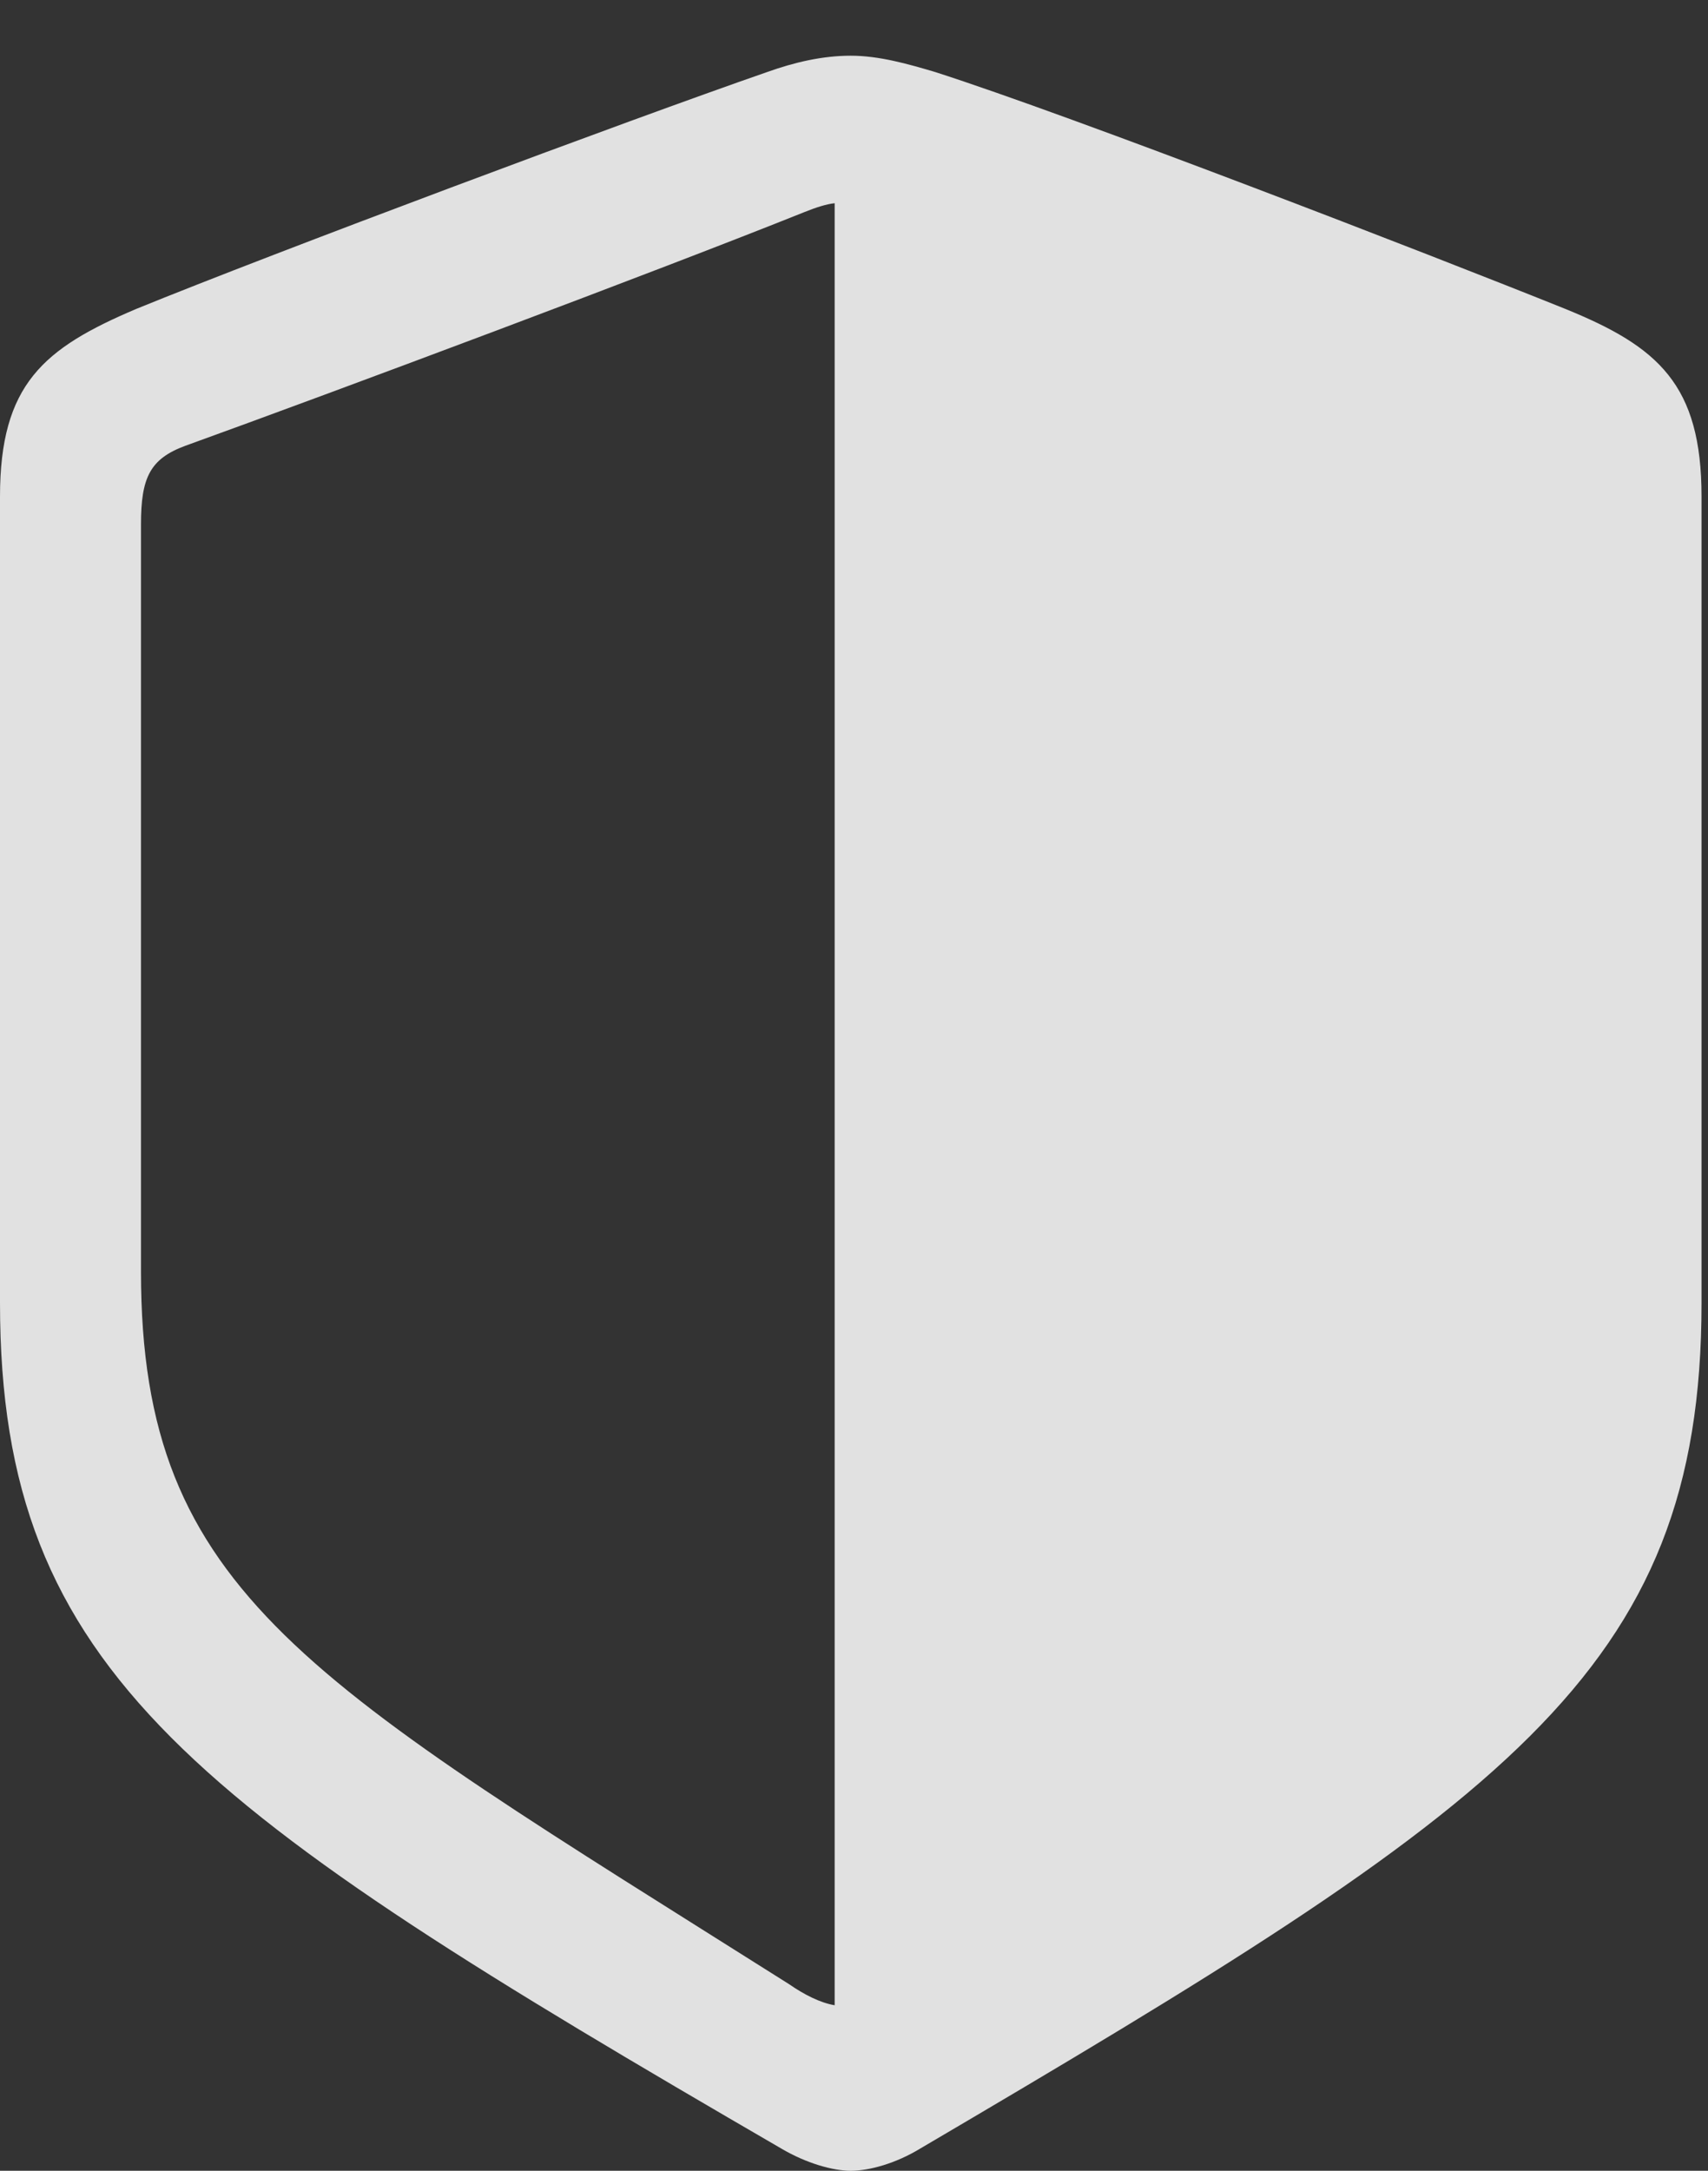 <svg width="37" height="47" viewBox="0 0 37 47" fill="none" xmlns="http://www.w3.org/2000/svg">
<rect x="0" y="0" width="37" height="47" fill="#333333" stroke="none"/>
<g clip-path="url(#clip0_26_19956)">
<path d="M36.86 28.211V10.752C36.86 8.321 35.918 7.505 33.911 6.689C30.909 5.482 23.247 2.519 20.263 1.561C19.669 1.384 19.041 1.206 18.43 1.206C17.819 1.206 17.209 1.348 16.615 1.561C13.596 2.608 5.951 5.465 2.95 6.689C0.942 7.541 0 8.321 0 10.752V28.211C0 36.248 4.241 39.158 16.929 46.521C17.47 46.84 18.046 47 18.43 47C18.832 47 19.407 46.84 19.931 46.521C32.584 39.087 36.86 36.248 36.86 28.211ZM18.081 43.416C17.767 43.363 17.418 43.185 17.086 42.955C6.684 36.39 3.054 34.527 3.054 27.537V11.355C3.054 10.344 3.246 9.936 4.014 9.652C7.208 8.499 14.276 5.855 17.418 4.595C17.68 4.489 17.907 4.418 18.081 4.4V43.416Z" fill="white" fill-opacity="0.85"/>
</g>
<defs>
<clipPath id="clip0_26_19956">
<rect width="37" height="47" fill="white"/>
</clipPath>
</defs>
</svg>
